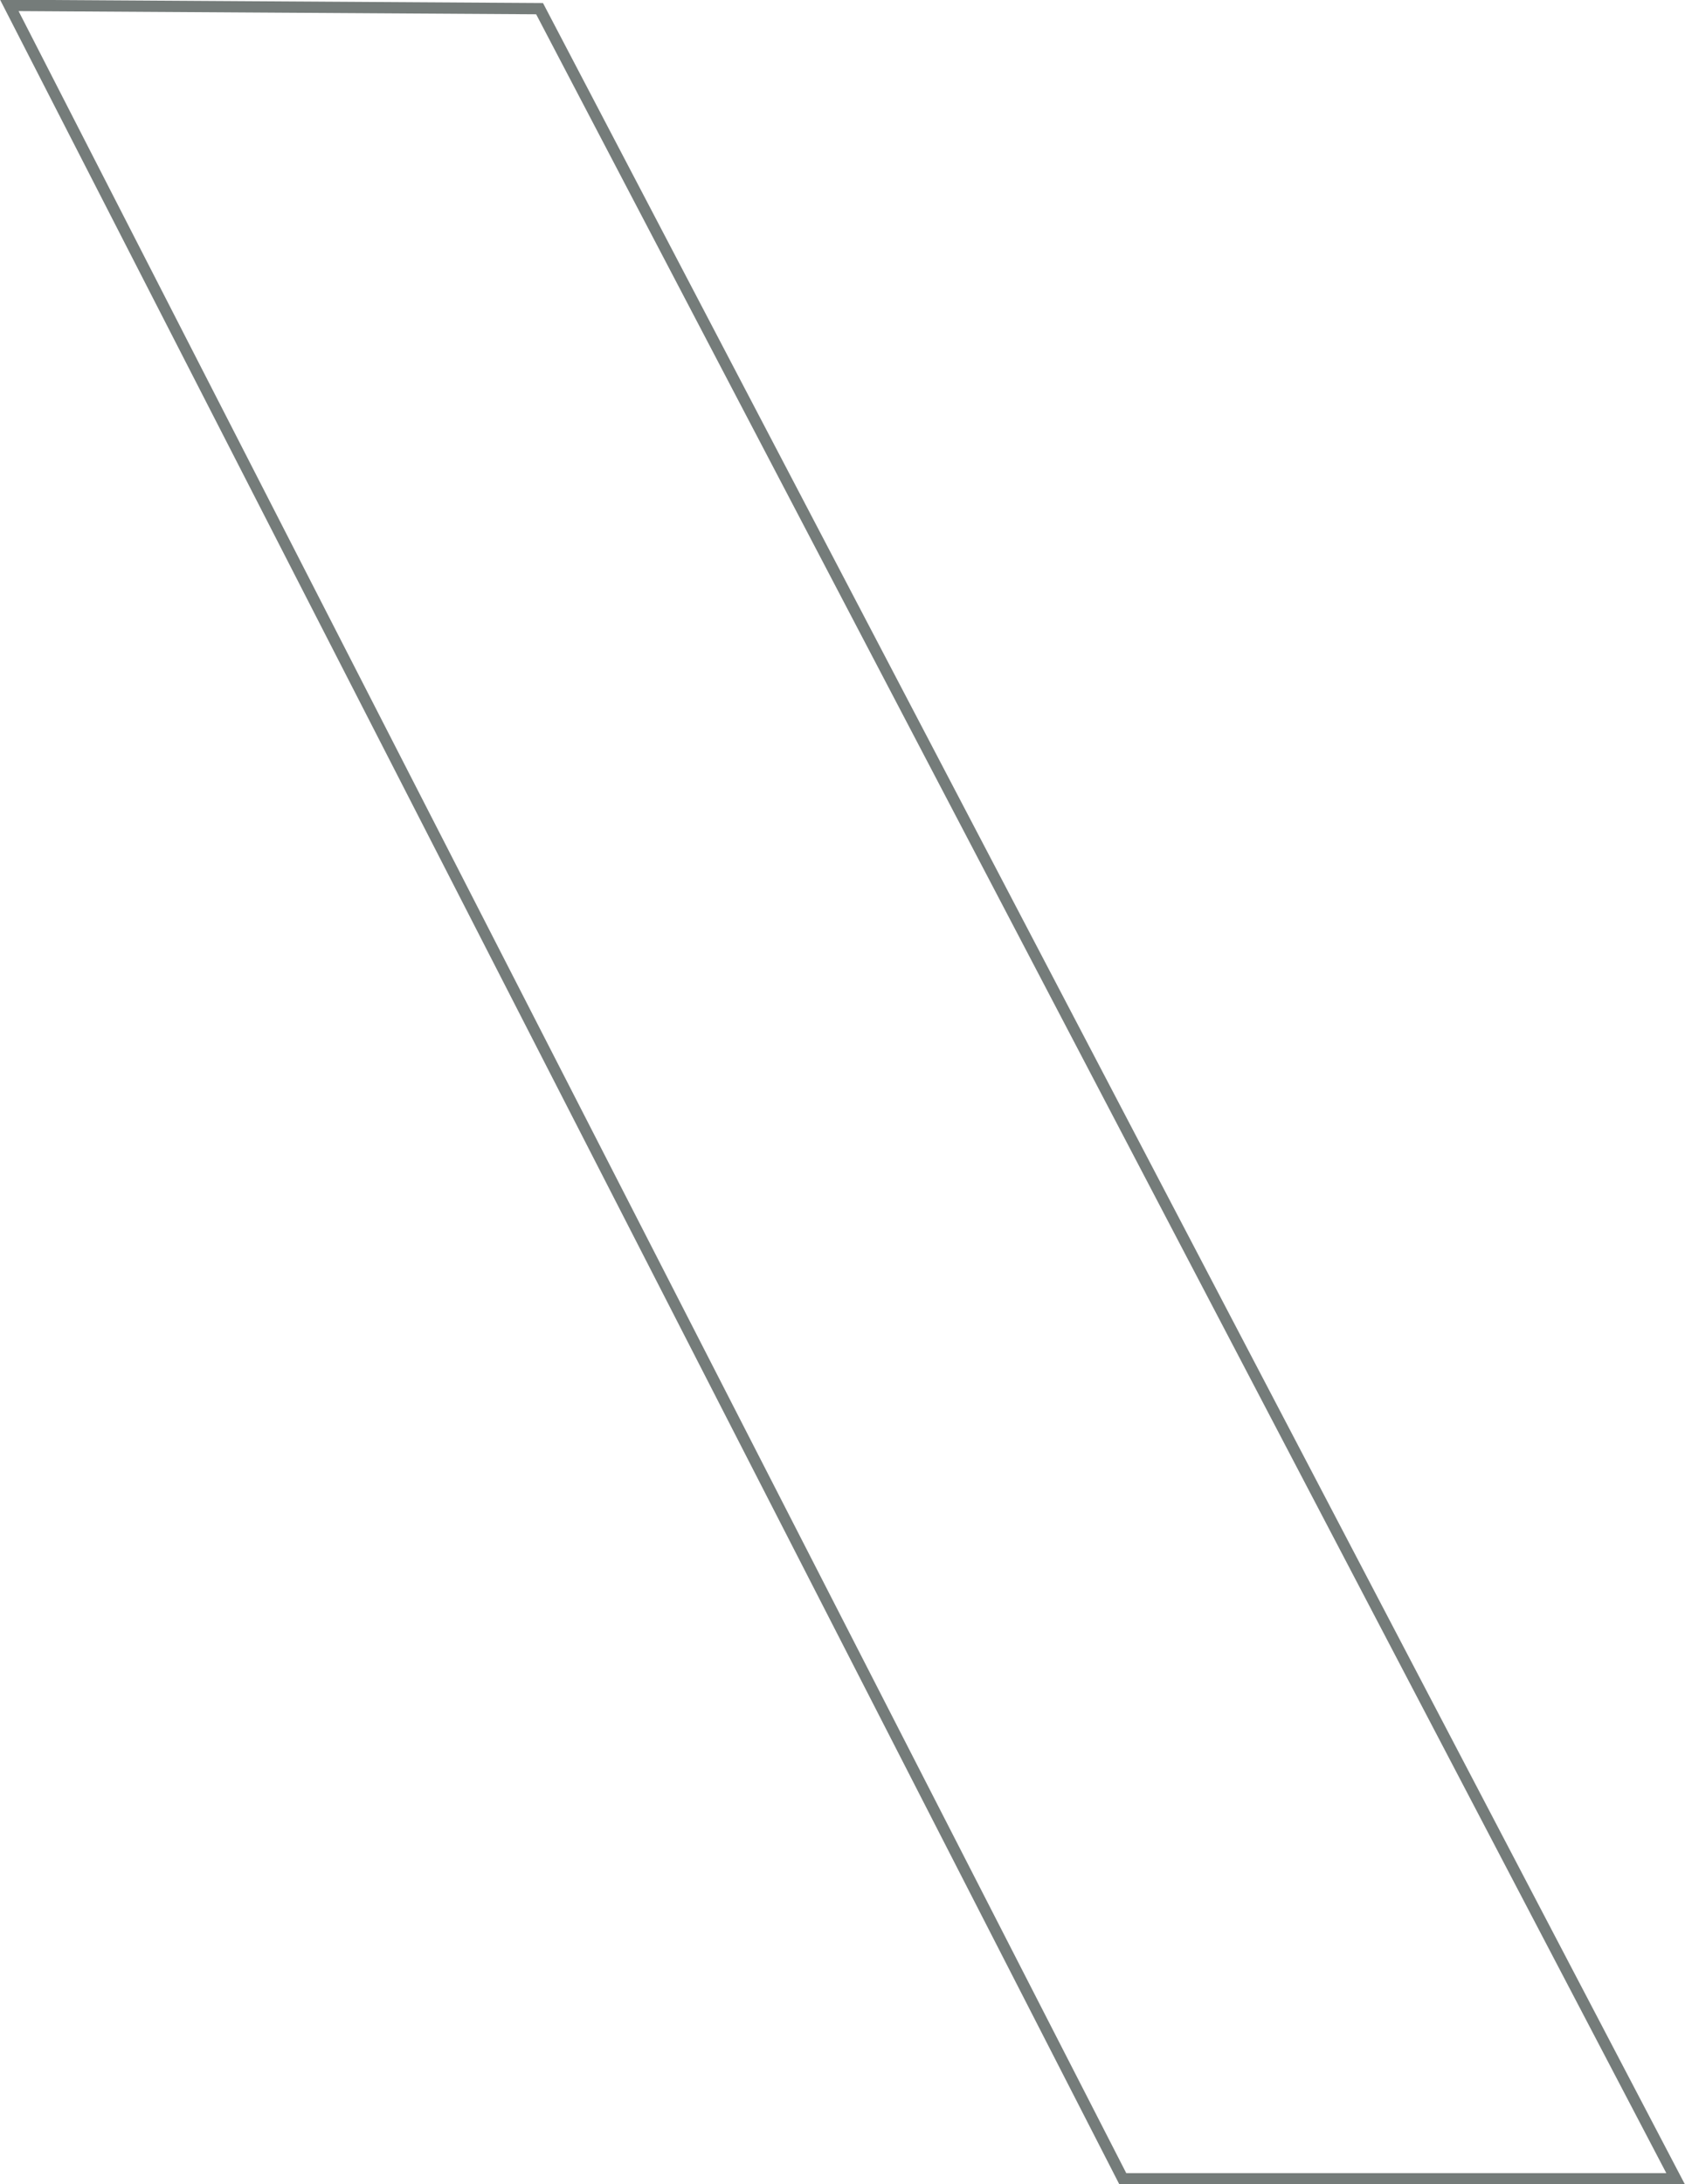 <svg xmlns="http://www.w3.org/2000/svg" viewBox="0 0 284.02 368.1"><defs><clipPath id="a"><path d="M0 0h284.02v368.1H0z" style="fill:none"/></clipPath></defs><g style="clip-path:url(#a)"><path d="m1.57.91 187.69 366.3h93.18L90.95 1.46 1.57.91z" style="stroke:#757C7A;stroke-miterlimit:10;stroke-width:1.9px;fill:none"/></g></svg>